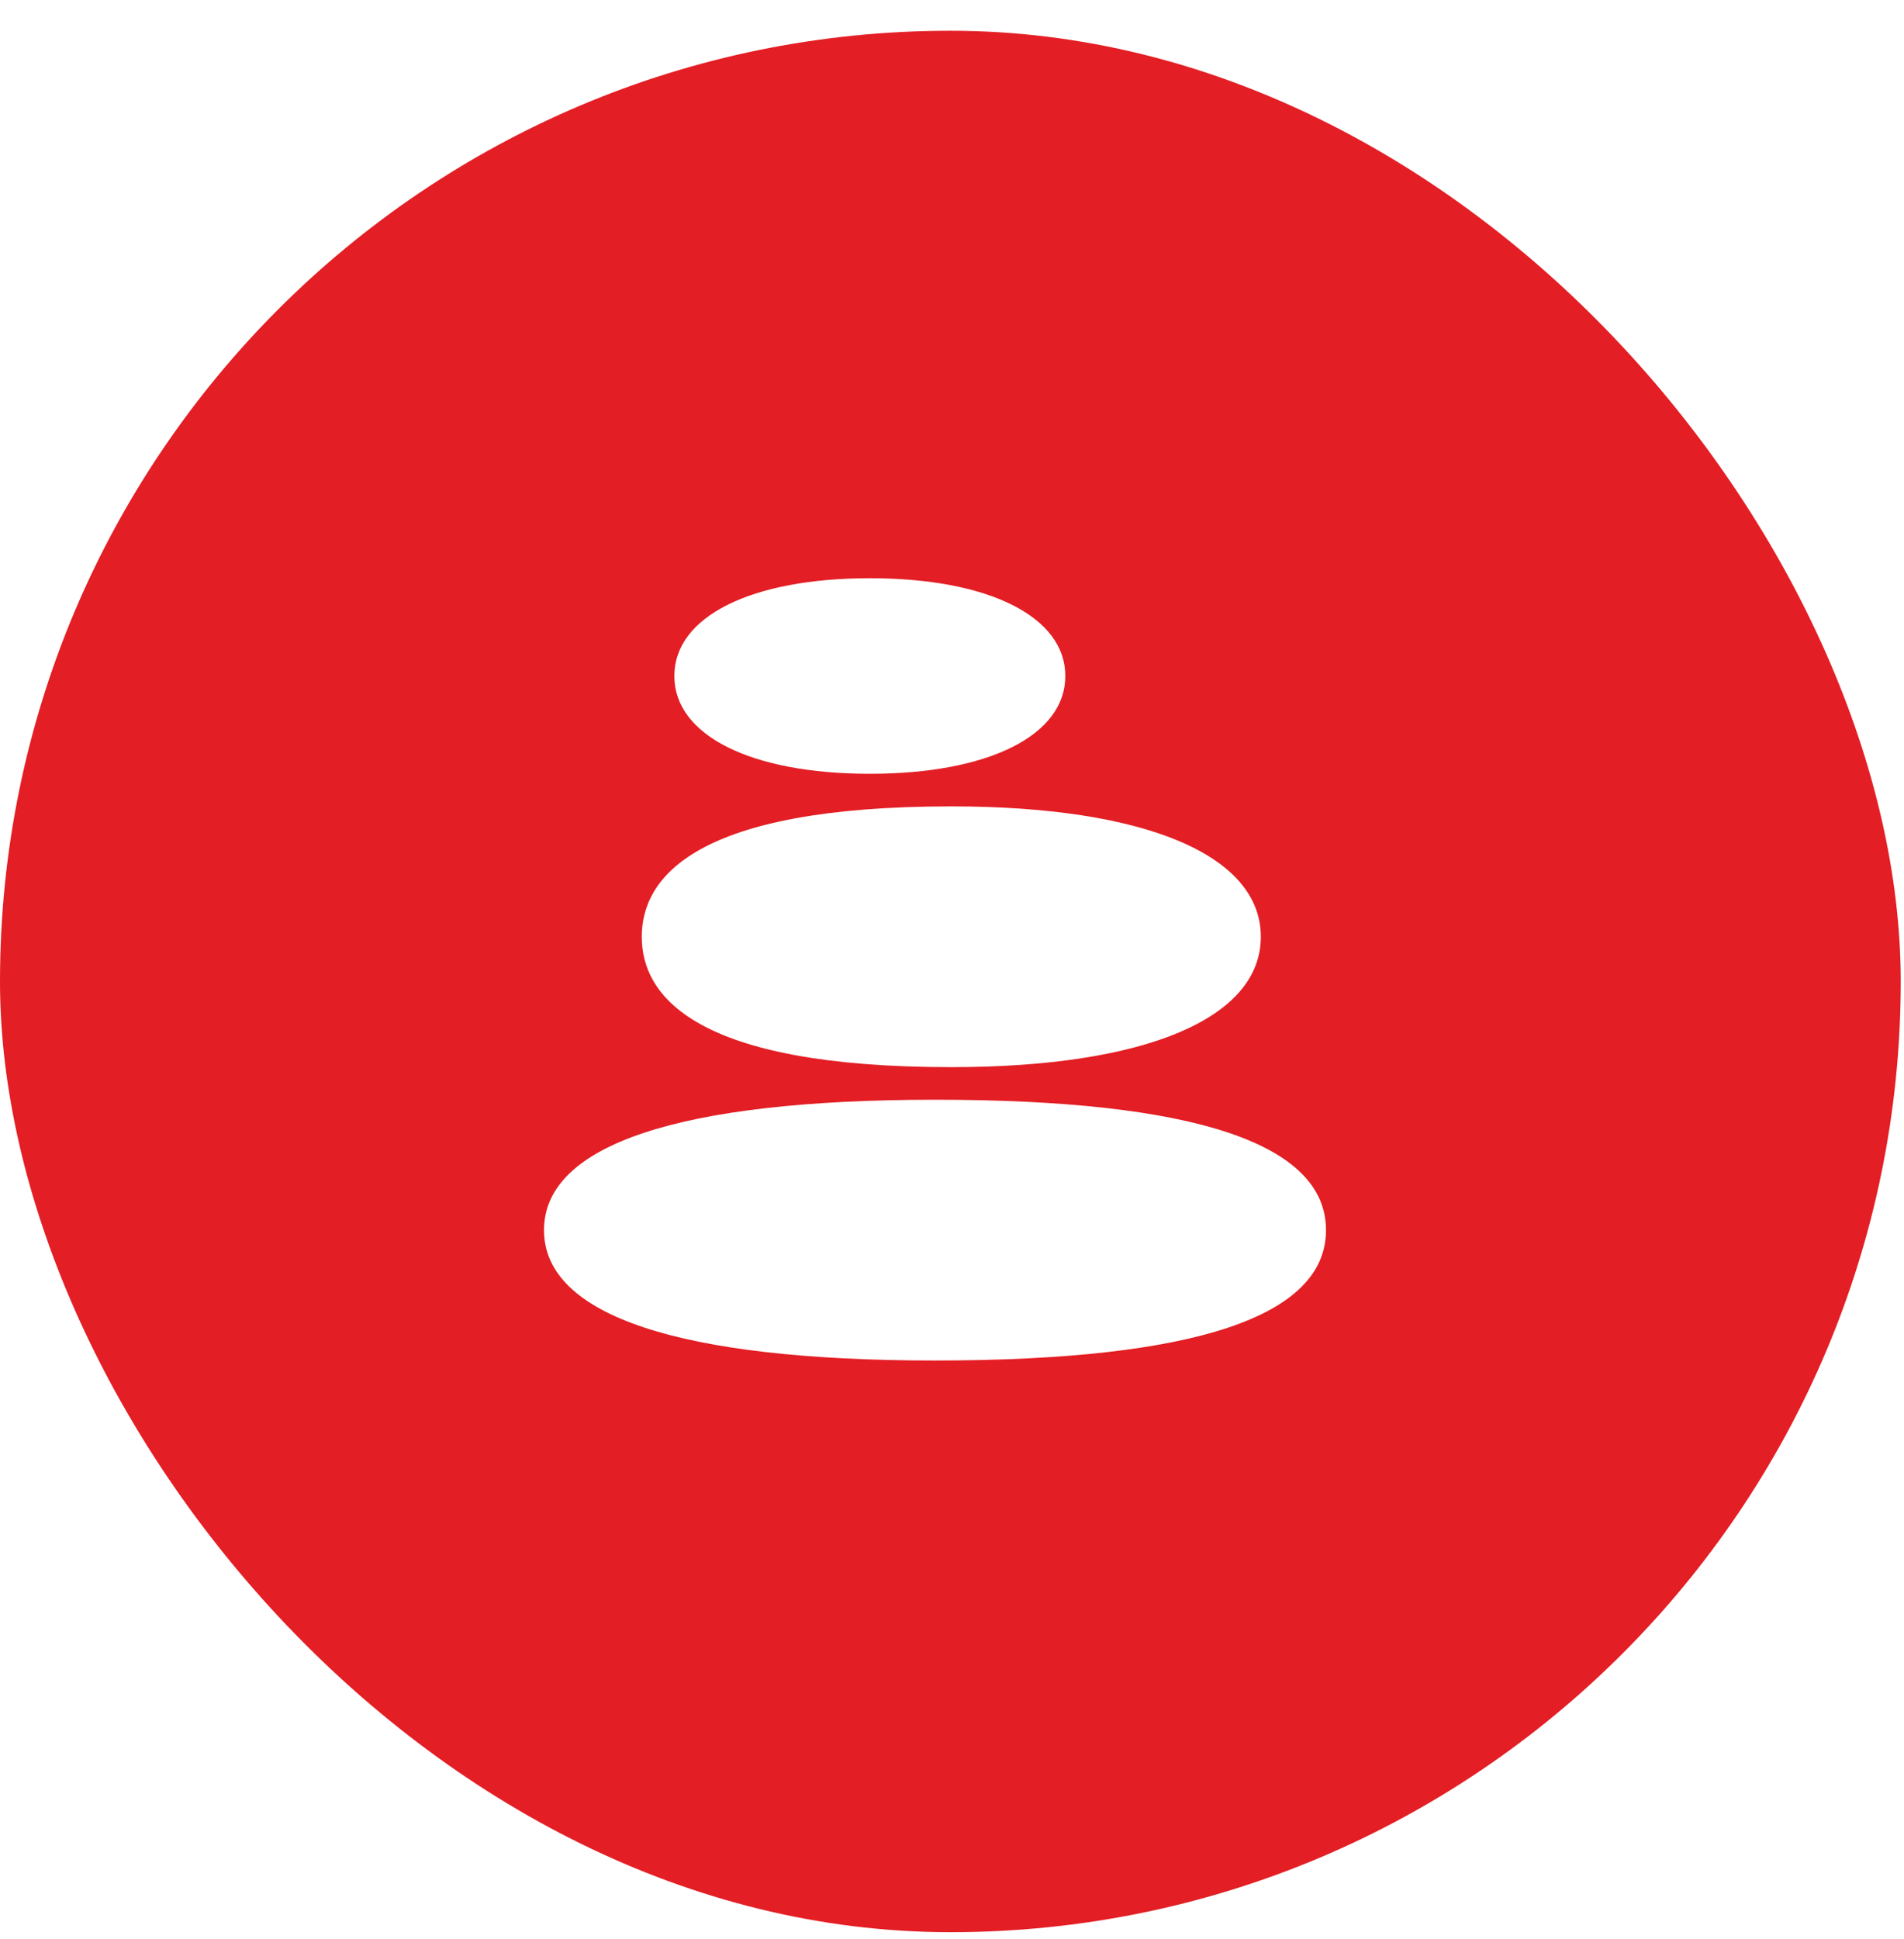 <?xml version="1.0" encoding="UTF-8"?>
<svg xmlns="http://www.w3.org/2000/svg" width="56" height="57" viewBox="0 0 56 57" fill="none">
  <g filter="url(#filter0_b_353_2109)">
    <rect y="0.904" width="55.904" height="55.904" rx="27.952" fill="#E31E24"></rect>
    <g clip-path="url(#clip0_353_2109)">
      <path d="M27.5 40C19.976 40 16 38.675 16 36.167C16 33.659 19.976 32.333 27.5 32.333C35.131 32.333 39 33.623 39 36.167C39 38.71 35.131 40 27.5 40ZM27.979 31.375C20.454 31.375 18.875 29.291 18.875 27.542C18.875 25.793 20.454 23.708 27.979 23.708C33.679 23.708 37.083 25.141 37.083 27.542C37.083 29.942 33.679 31.375 27.979 31.375ZM25.583 22.75C22.09 22.75 19.833 21.621 19.833 19.875C19.833 18.129 22.09 17 25.583 17C29.076 17 31.333 18.129 31.333 19.875C31.333 21.621 29.076 22.75 25.583 22.75Z" fill="white"></path>
    </g>
  </g>
  <defs>
    <filter id="filter0_b_353_2109" x="-9.453" y="-8.549" width="74.81" height="74.81" color-interpolation-filters="sRGB">
      <feFlood flood-opacity="0" result="BackgroundImageFix"></feFlood>
      <feGaussianBlur in="BackgroundImageFix" stdDeviation="4.726"></feGaussianBlur>
      <feComposite in2="SourceAlpha" operator="in" result="effect1_backgroundBlur_353_2109"></feComposite>
      <feBlend mode="normal" in="SourceGraphic" in2="effect1_backgroundBlur_353_2109" result="shape"></feBlend>
    </filter>
    <clipPath id="clip0_353_2109">
      <rect width="23" height="23" fill="white" transform="translate(16 17)"></rect>
    </clipPath>
  </defs>
</svg>
